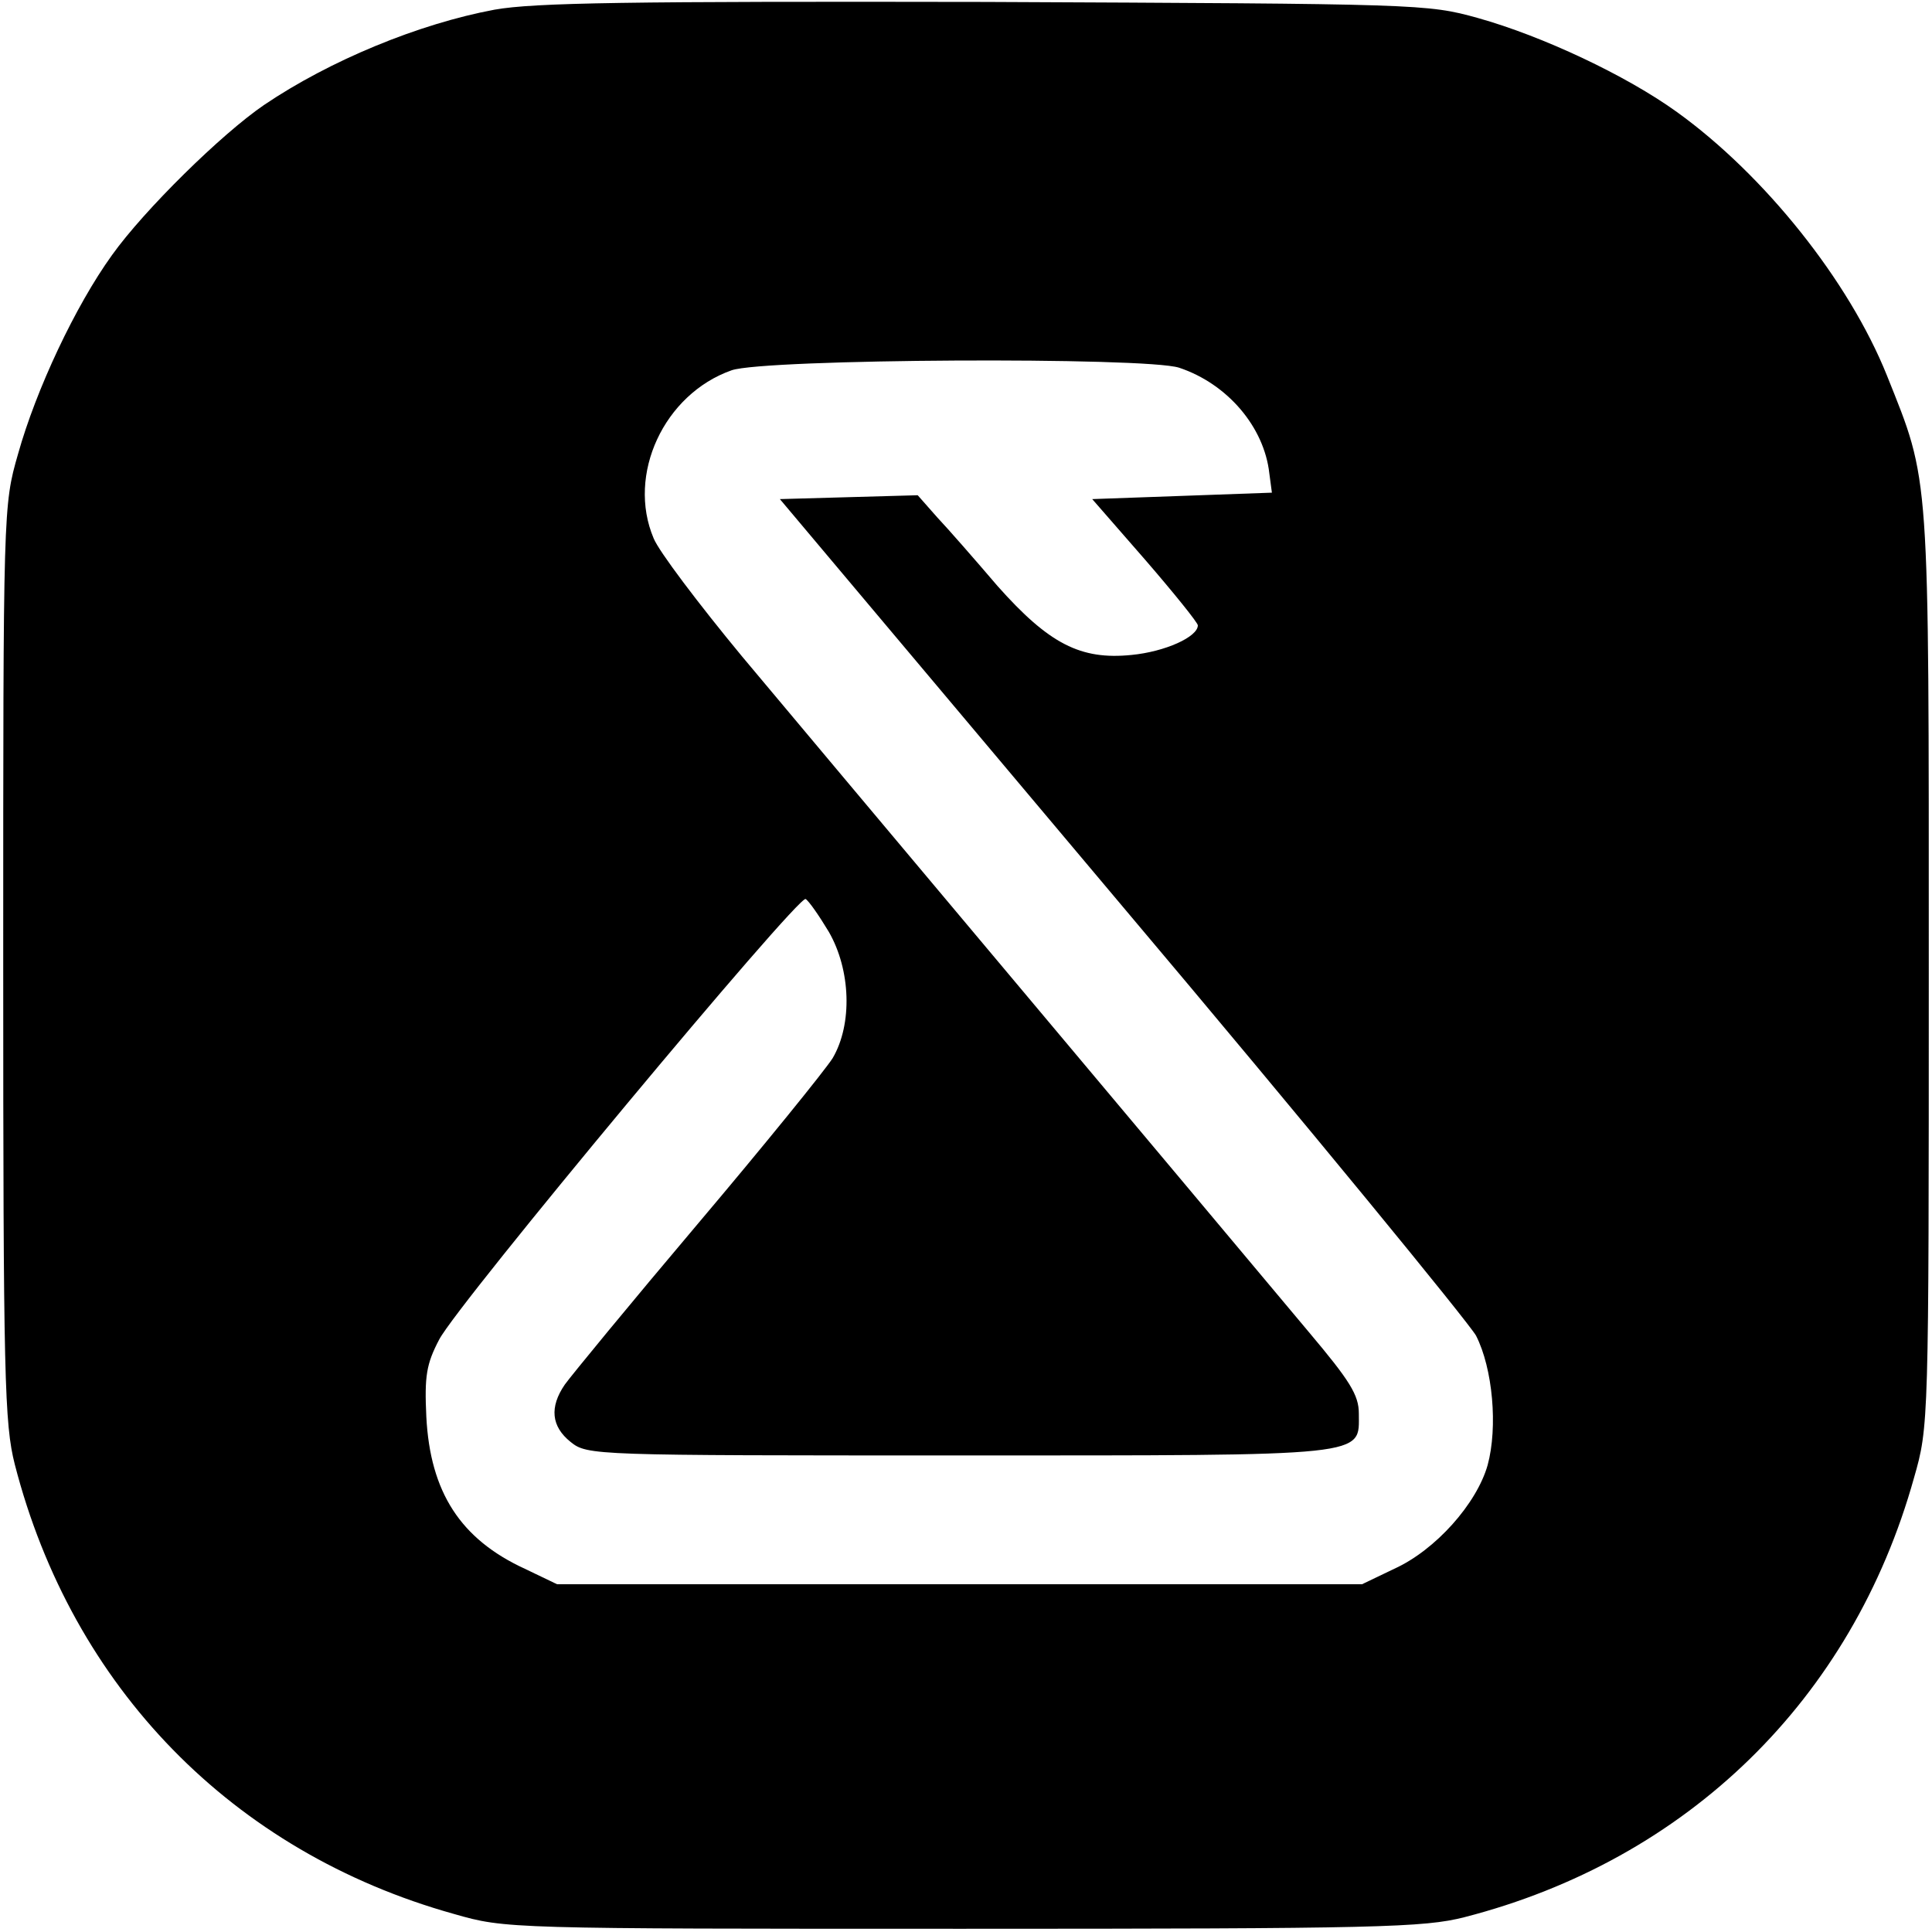 <?xml version="1.0" standalone="no"?>
<!DOCTYPE svg PUBLIC "-//W3C//DTD SVG 20010904//EN"
 "http://www.w3.org/TR/2001/REC-SVG-20010904/DTD/svg10.dtd">
<svg version="1.0" xmlns="http://www.w3.org/2000/svg"
 width="300pt" height="300pt" viewBox="0 0 300 300"
 preserveAspectRatio="xMidYMid meet">
<g transform="translate(0,300) scale(0.1,-0.1)"
fill="#000000" stroke="none">
<path d="M768 2985 c-118 -22 -256 -79 -358 -148 -66 -45 -186 -163 -236 -233
-57 -79 -118 -209 -146 -309 -23 -80 -23 -84 -23 -790 0 -646 2 -716 18 -779
89 -346 338 -602 682 -698 80 -23 84 -23 790 -23 646 0 716 2 779 18 346 89
602 338 698 682 23 80 23 84 23 790 0 783 2 754 -65 922 -59 147 -190 311
-326 409 -79 57 -209 118 -309 146 -79 22 -90 22 -765 25 -554 1 -700 -1 -762
-12z m1063 -556 c75 -25 132 -92 140 -164 l4 -30 -139 -5 -140 -5 82 -94 c45
-52 82 -98 82 -102 0 -18 -51 -41 -103 -46 -79 -8 -128 17 -208 107 -35 41
-77 89 -94 107 l-30 34 -107 -3 -107 -3 530 -630 c292 -346 539 -648 551 -669
26 -51 34 -142 18 -201 -17 -60 -81 -132 -145 -161 l-50 -24 -625 0 -625 0
-50 24 c-100 46 -147 119 -153 236 -3 63 0 82 20 120 29 56 558 691 569 684 5
-3 21 -26 36 -51 34 -59 37 -143 6 -196 -12 -19 -106 -135 -210 -258 -104
-123 -196 -235 -206 -249 -24 -35 -21 -65 9 -89 26 -21 35 -21 603 -21 643 0
621 -2 621 65 0 29 -14 51 -78 127 -184 220 -768 915 -880 1049 -67 81 -129
163 -137 183 -42 99 16 224 121 261 51 18 643 21 695 4z"/>
</g>
</svg>
